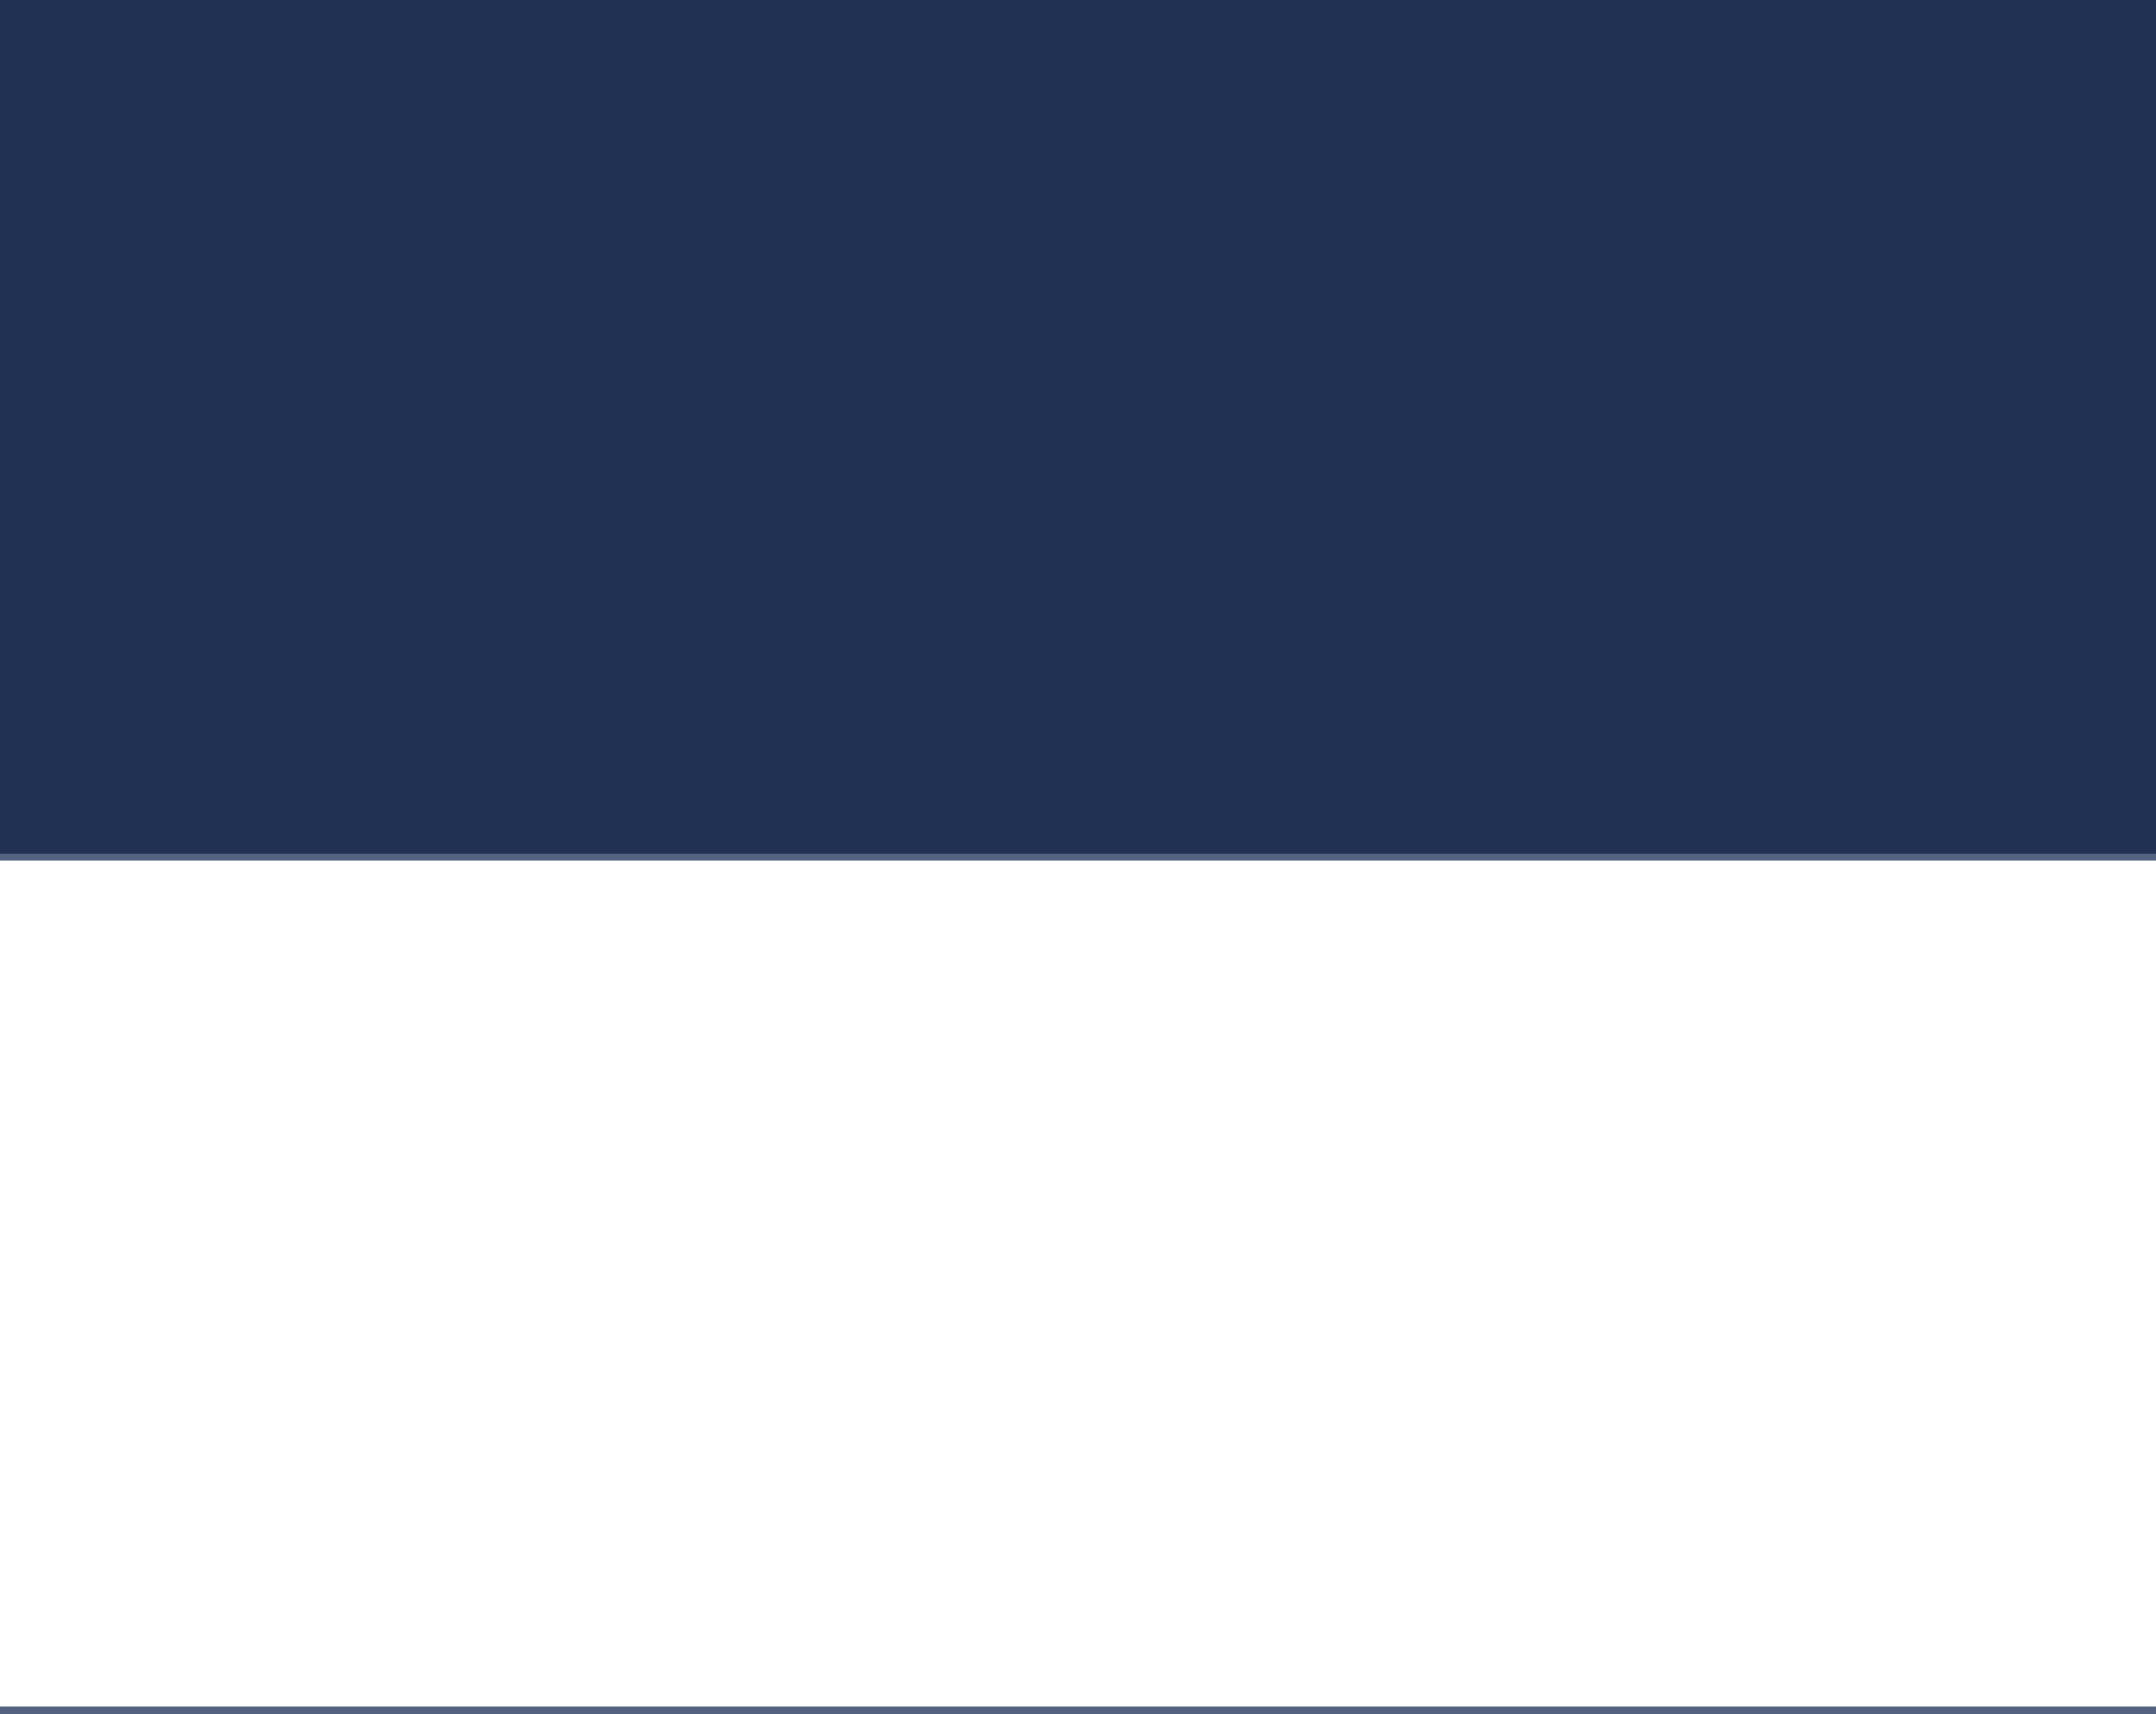 <?xml version="1.0" encoding="utf-8"?>
<!-- Generator: Adobe Illustrator 18.1.0, SVG Export Plug-In . SVG Version: 6.00 Build 0)  -->
<svg version="1.1" id="Layer_1" xmlns="http://www.w3.org/2000/svg" xmlns:xlink="http://www.w3.org/1999/xlink" x="0px" y="0px"
	 width="293px" height="233px" viewBox="0 0 293 233" enable-background="new 0 0 293 233" xml:space="preserve">
<rect y="0" fill="#213153" width="293" height="117"/>
<rect y="116" fill="#536281" width="293" height="1"/>
<rect y="232" fill="#536281" width="293" height="1"/>
</svg>
